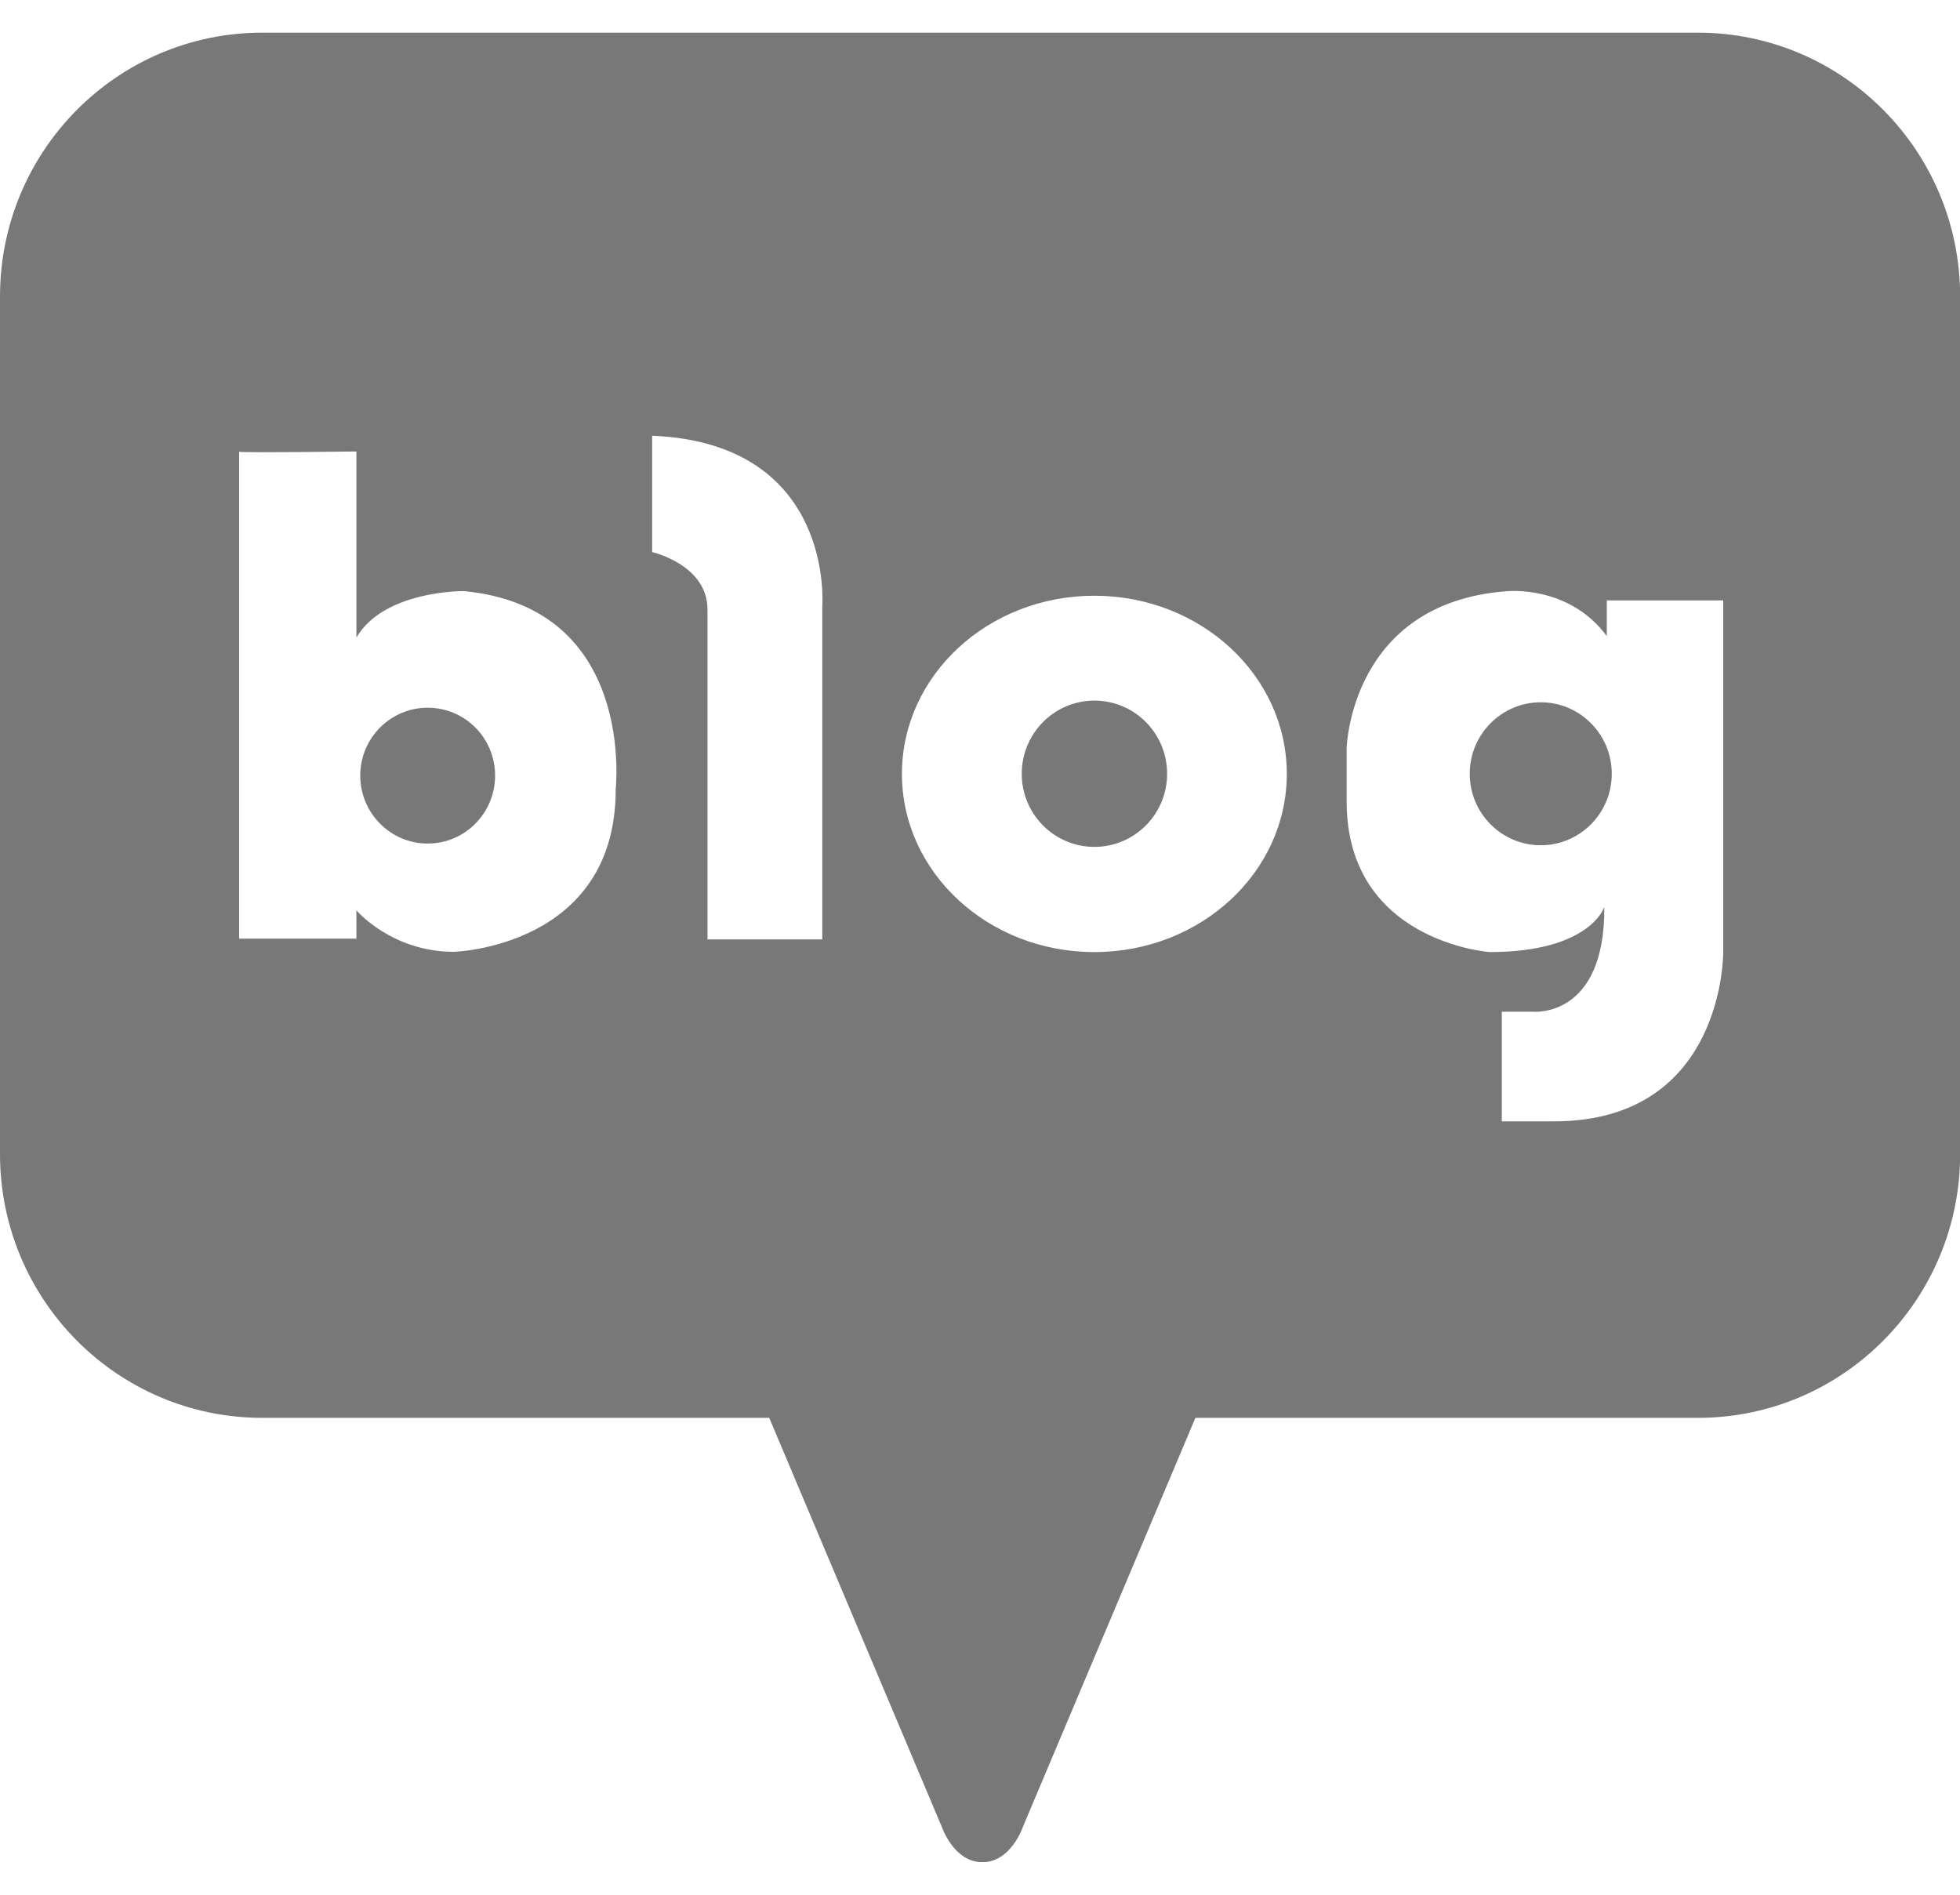 <?xml version="1.0" encoding="UTF-8"?>
<svg xmlns="http://www.w3.org/2000/svg" width="30" height="29" viewBox="0 0 30 29" fill="none">
  <g clip-path="url(#clip0_91_503)">
    <path d="M6.546 10.832C5.976 10.832 5.514 11.297 5.514 11.871C5.514 12.444 5.976 12.911 6.546 12.911C7.116 12.911 7.578 12.446 7.578 11.871C7.578 11.295 7.116 10.832 6.546 10.832Z" fill="#787878"></path>
    <path d="M16.751 10.723C16.137 10.723 15.639 11.224 15.639 11.843C15.639 12.461 16.137 12.962 16.751 12.962C17.366 12.962 17.864 12.461 17.864 11.843C17.864 11.224 17.366 10.723 16.751 10.723Z" fill="#787878"></path>
    <path d="M25.988 0.5H4.014C1.797 0.5 0 2.308 0 4.539V17.663C0 19.893 1.797 21.701 4.014 21.701H11.774L14.415 27.96C14.415 27.96 14.597 28.502 15.036 28.502C15.477 28.502 15.657 27.96 15.657 27.96L18.297 21.701H25.988C28.205 21.701 30.002 19.893 30.002 17.663V4.539C30.002 2.308 28.205 0.5 25.988 0.5ZM9.424 12.101C9.412 14.5 6.947 14.568 6.947 14.568C5.993 14.568 5.455 13.933 5.455 13.933V14.366H3.66V6.915C3.66 6.915 3.651 6.912 3.66 6.91V6.915C3.772 6.932 5.455 6.91 5.455 6.91V9.759C5.877 9.034 7.097 9.047 7.097 9.047C9.755 9.297 9.422 12.101 9.422 12.101H9.424ZM12.586 9.277V14.378H10.829V9.329C10.829 8.642 9.982 8.45 9.982 8.45V6.669C12.787 6.785 12.586 9.277 12.586 9.277ZM16.75 14.572C15.123 14.572 13.805 13.351 13.805 11.845C13.805 10.339 15.123 9.118 16.75 9.118C18.378 9.118 19.696 10.339 19.696 11.845C19.696 13.351 18.378 14.572 16.75 14.572ZM26.376 14.572C26.376 14.572 26.401 17.163 23.784 17.163H22.987V15.485H23.468C23.468 15.485 24.568 15.588 24.556 13.882C24.556 13.882 24.342 14.572 22.799 14.572C22.799 14.572 20.612 14.415 20.612 12.267V11.453C20.612 11.453 20.663 9.226 23.064 9.049C23.064 9.049 24.011 8.947 24.594 9.736V9.19H26.376V14.575V14.572Z" fill="#787878"></path>
    <path d="M23.583 10.749C22.983 10.749 22.496 11.239 22.496 11.843C22.496 12.447 22.983 12.937 23.583 12.937C24.183 12.937 24.67 12.447 24.67 11.843C24.67 11.239 24.183 10.749 23.583 10.749Z" fill="#787878"></path>
  </g>
  <defs>
    <clipPath id="clip0_91_503">
      <rect width="30" height="28" fill="white" transform="translate(0 0.5)"></rect>
    </clipPath>
  </defs>
</svg>
